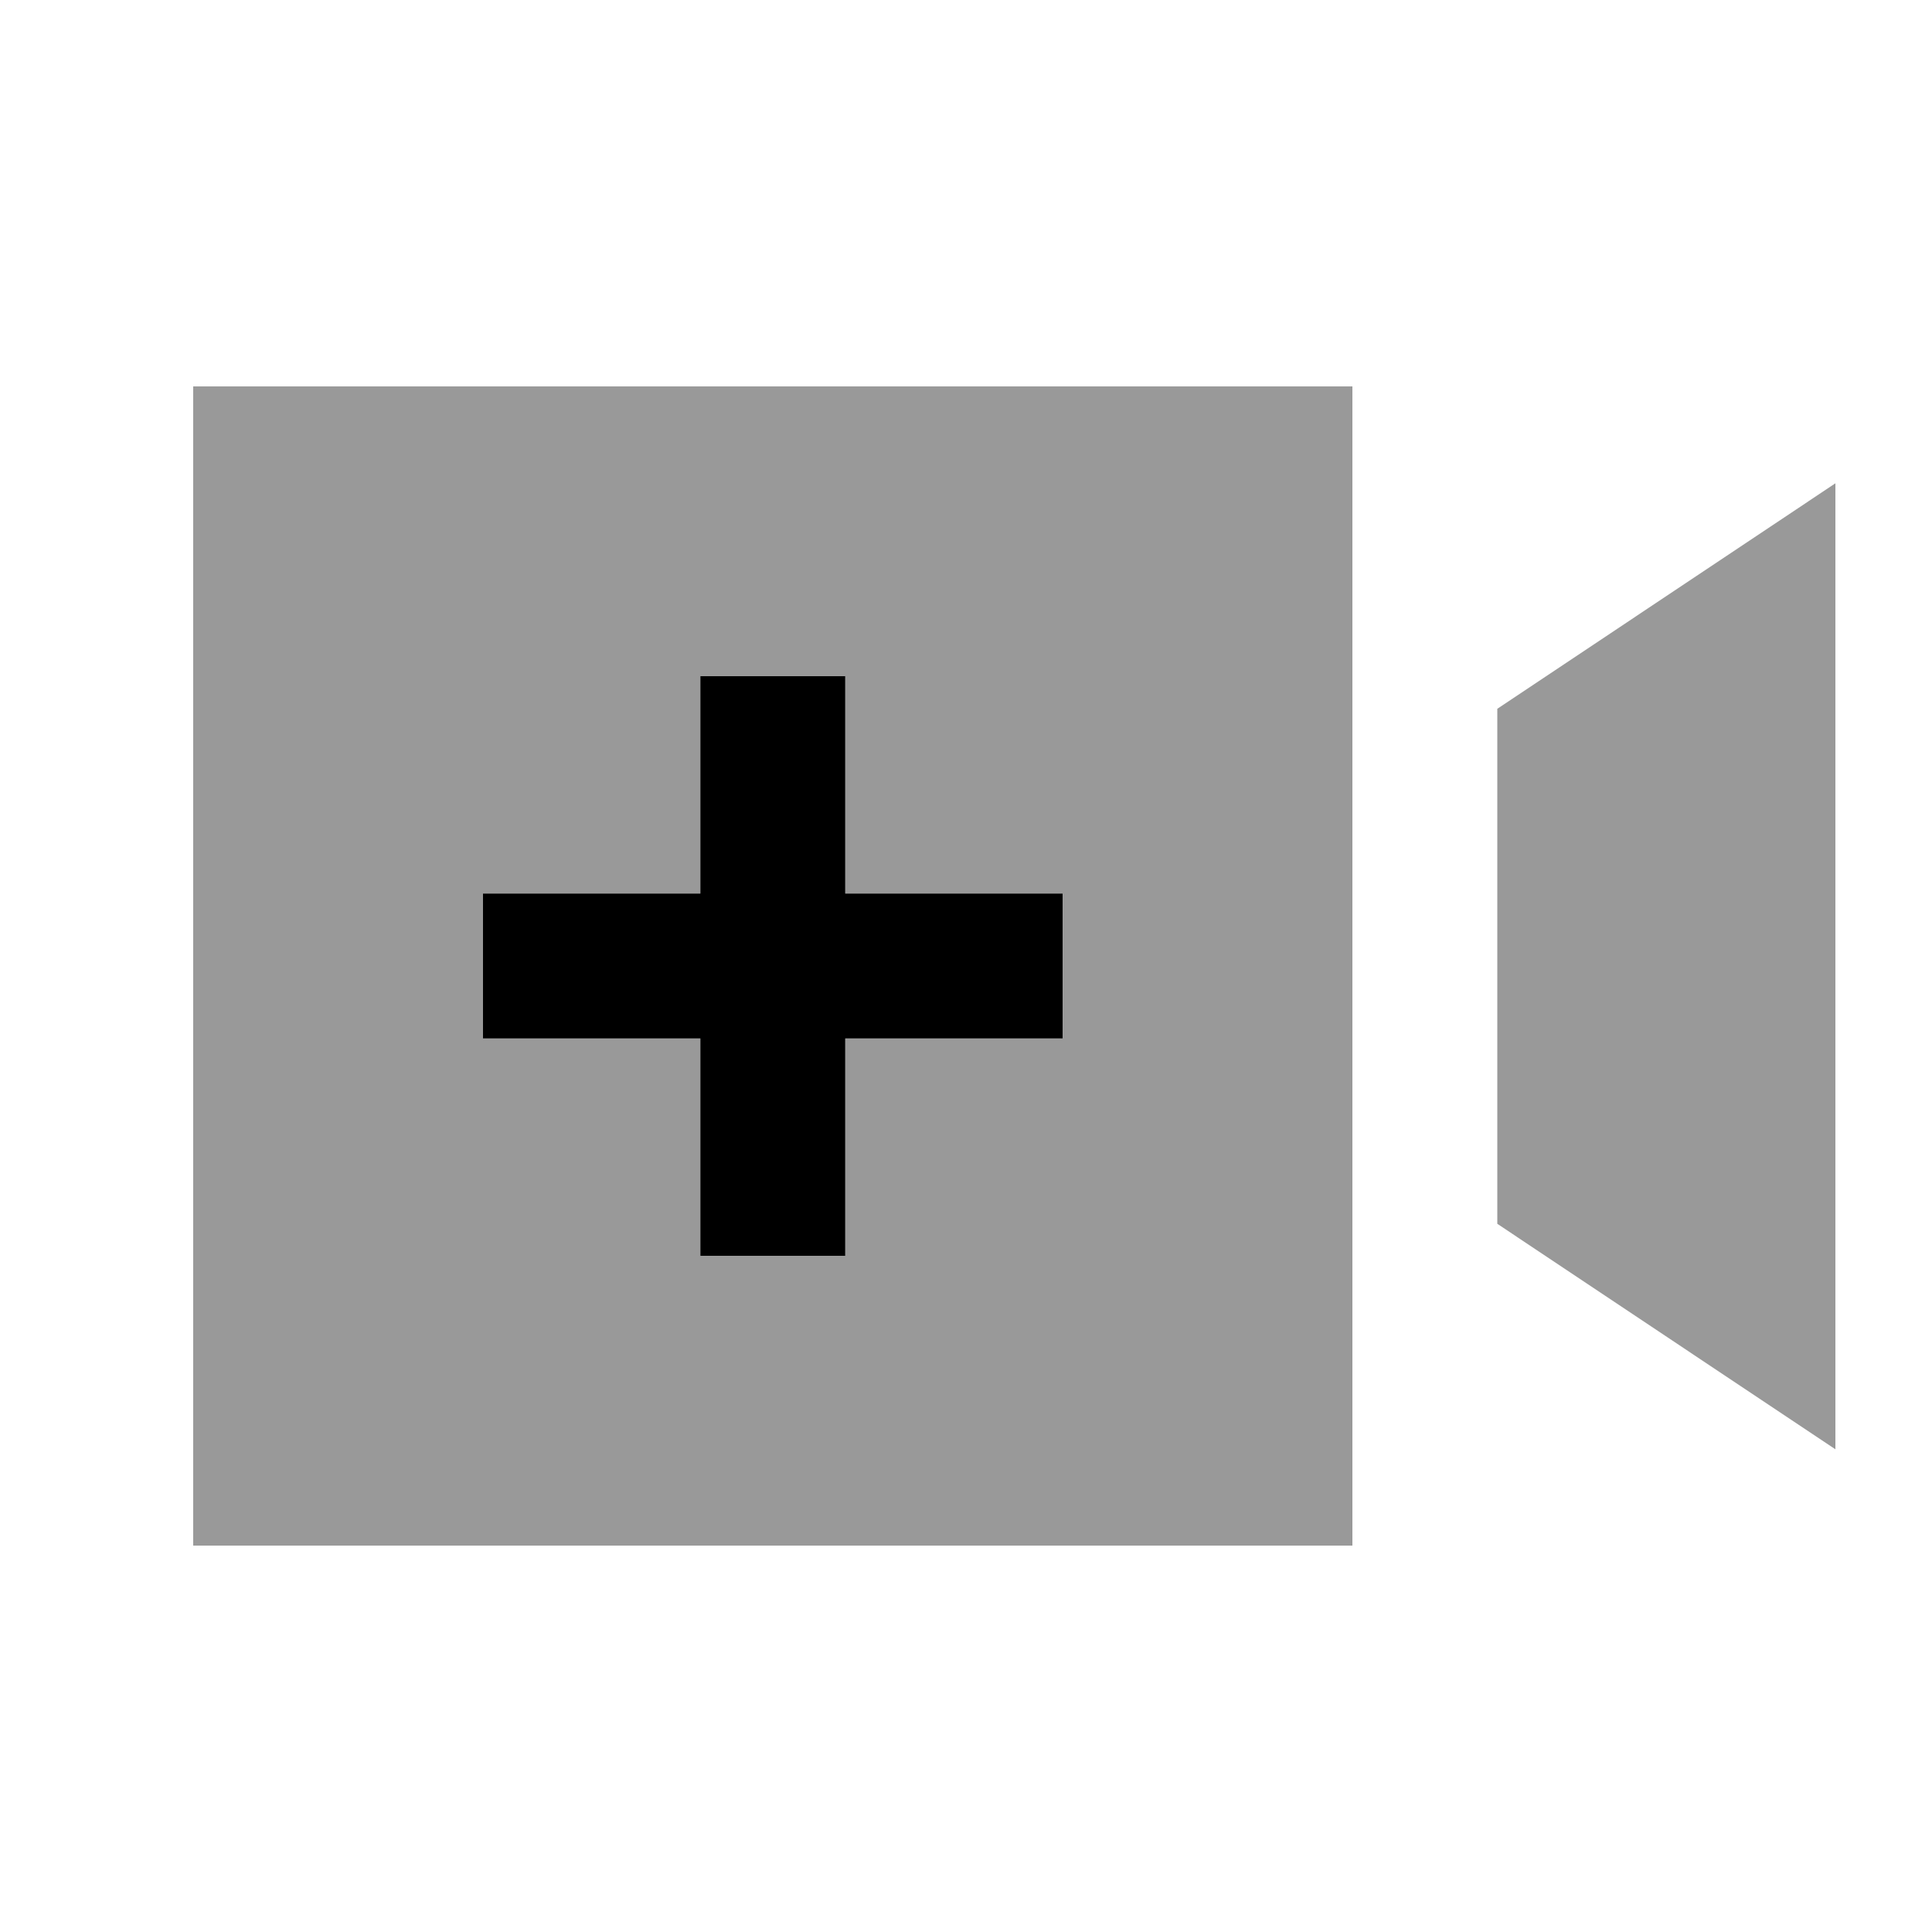 <svg xmlns="http://www.w3.org/2000/svg" viewBox="0 0 640 640"><!--! Font Awesome Pro 7.1.0 by @fontawesome - https://fontawesome.com License - https://fontawesome.com/license (Commercial License) Copyright 2025 Fonticons, Inc. --><path opacity=".4" fill="currentColor" d="M64 128L64 512L448 512L448 128L64 128zM160 296L232 296L232 224L280 224L280 296L352 296L352 344L280 344L280 416L232 416L232 344L160 344L160 296zM496 234.7L496 405.4L608 480.1L608 160.1L496 234.8z"/><path fill="currentColor" d="M232 392L232 416L280 416L280 344L352 344L352 296L280 296L280 224L232 224L232 296L160 296L160 344L232 344L232 392z"/></svg>